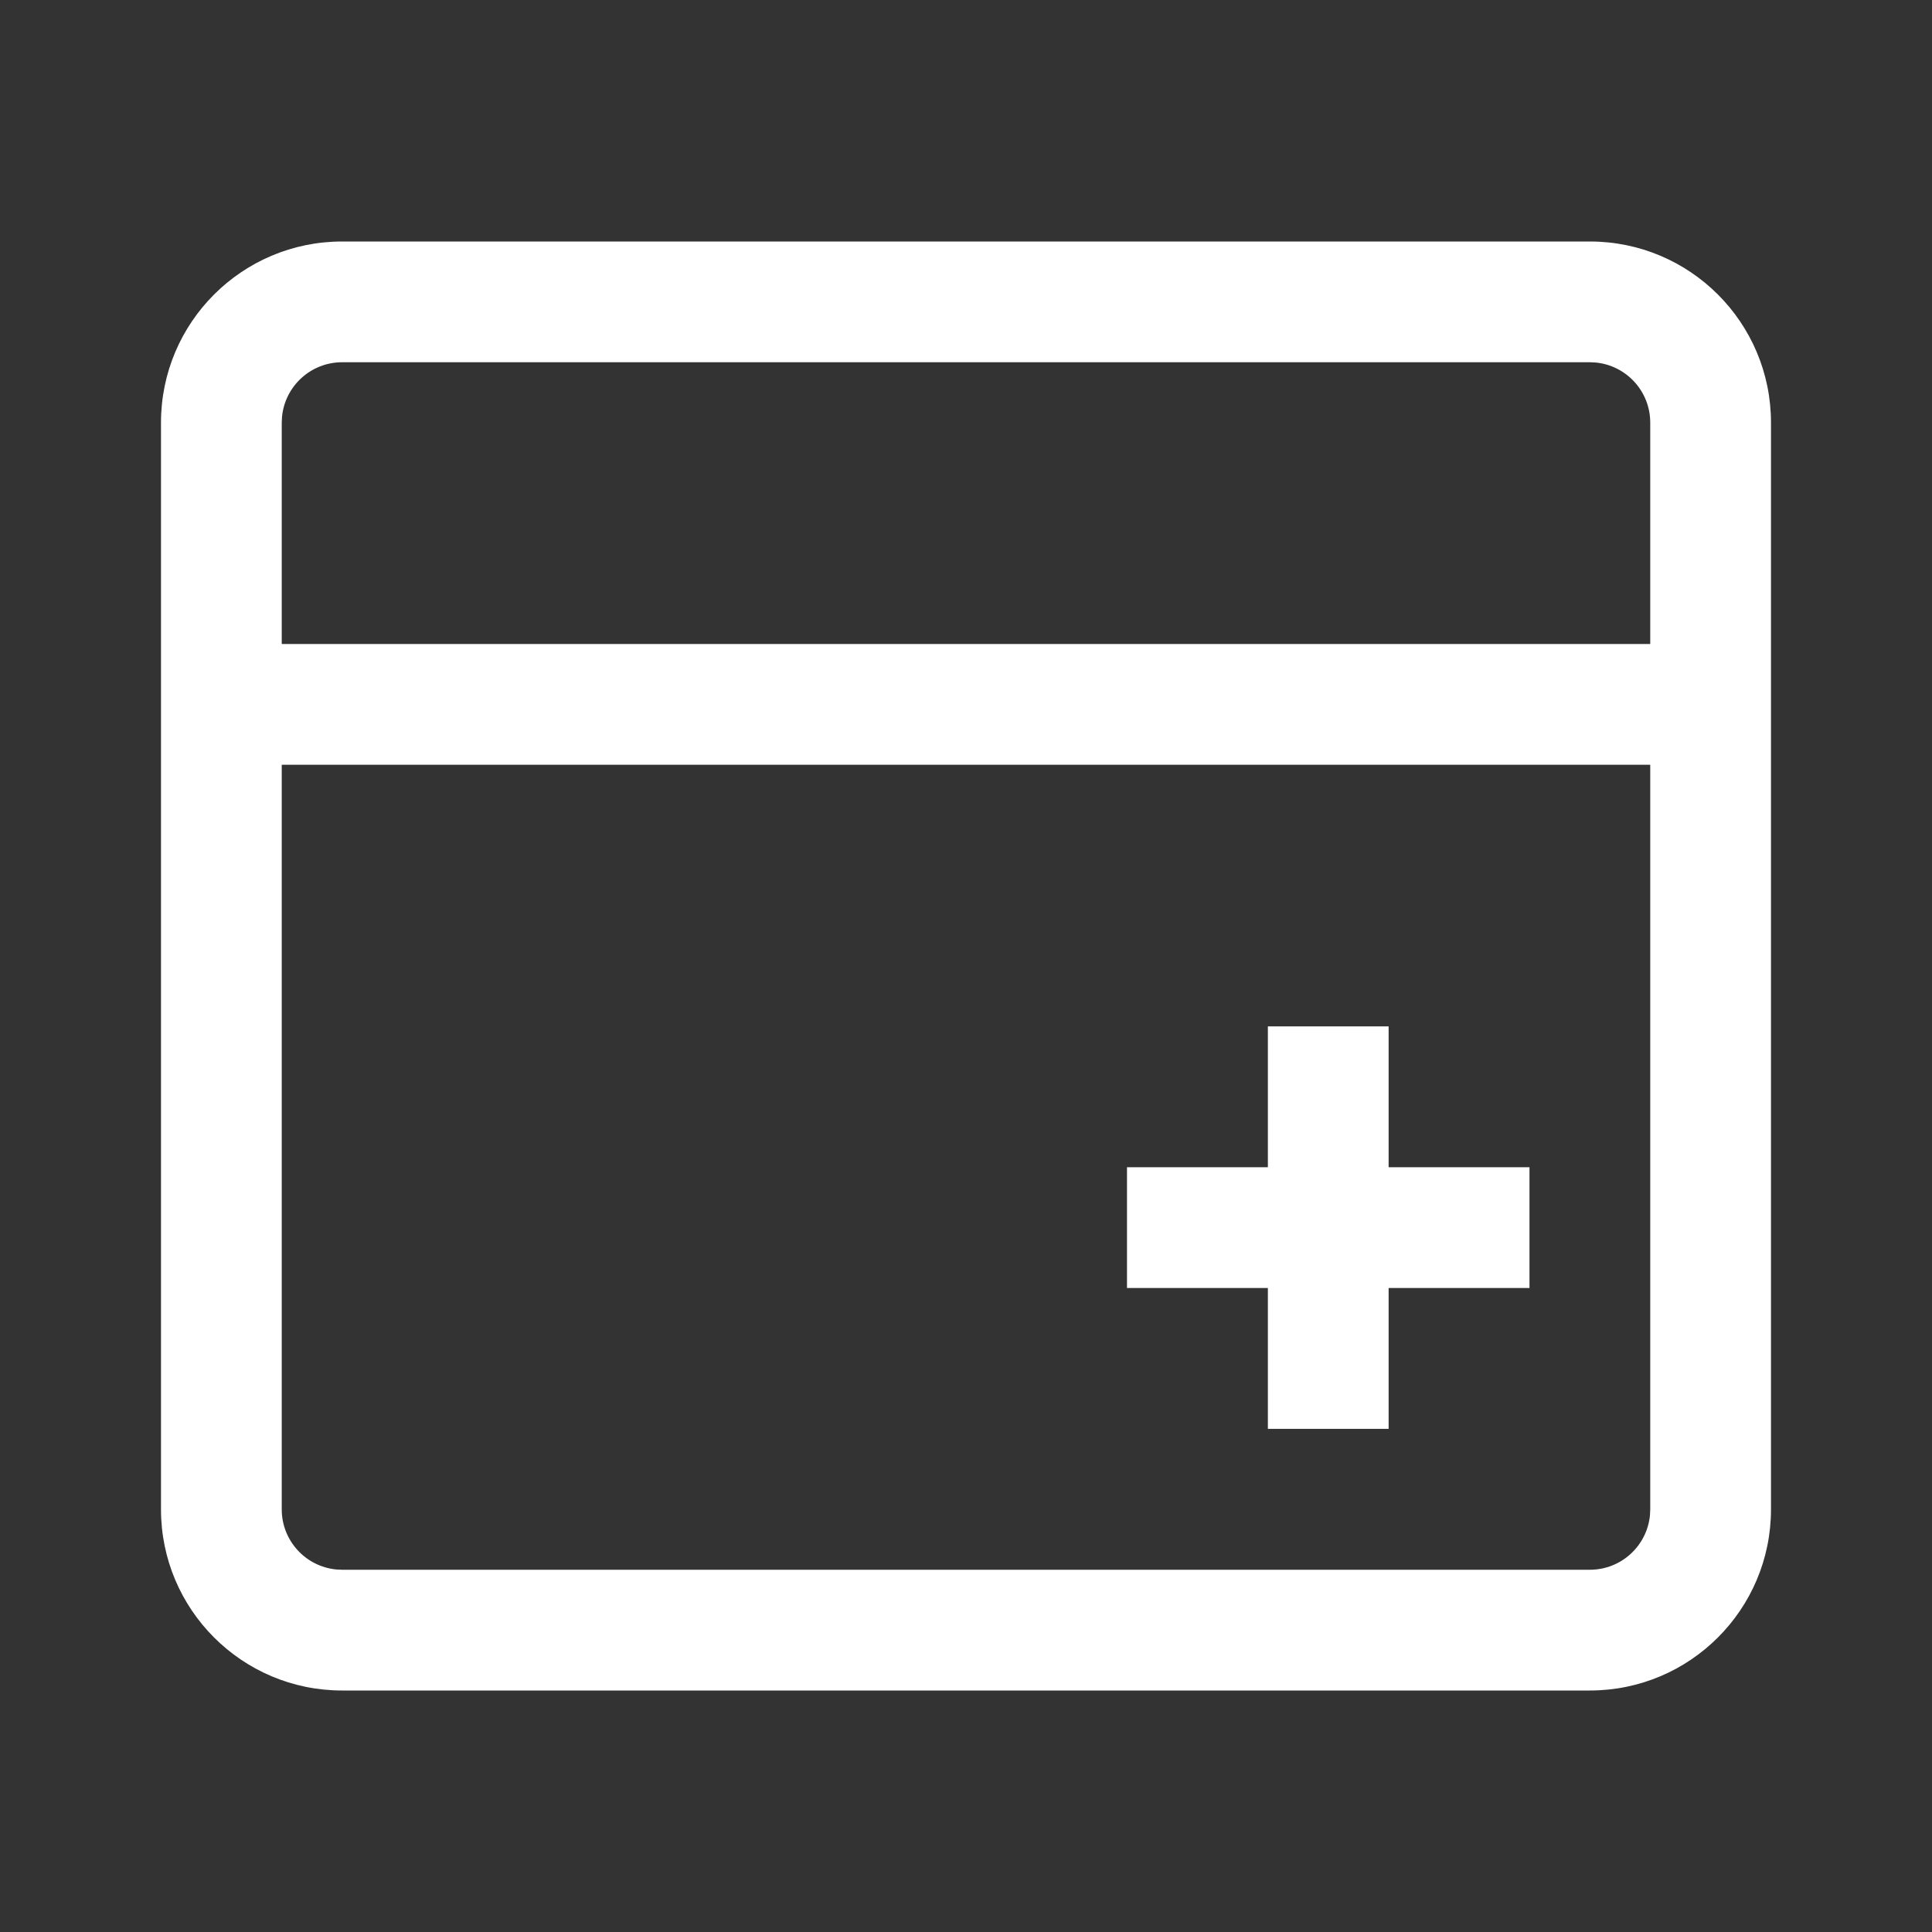 <?xml version="1.0" encoding="UTF-8"?><svg version="1.1" width="100px" height="100px" viewBox="0 0 100.0 100.0" xmlns="http://www.w3.org/2000/svg" xmlns:xlink="http://www.w3.org/1999/xlink"><rect x="0" y="0" width="100.0" height="100.0" fill="#333333" stroke="none"/><defs><clipPath id="i0"><path d="M1920,0 L1920,5718 L0,5718 L0,0 L1920,0 Z"></path></clipPath><clipPath id="i1"><path d="M73.958,0 C79.136,0 83.333,4.197 83.333,9.375 L83.333,65.625 C83.333,70.803 79.136,75 73.958,75 L9.375,75 C4.197,75 0,70.803 0,65.625 L0,9.375 C0,4.197 4.197,0 9.375,0 L73.958,0 Z M77.083,27.083 L6.25,27.083 L6.25,65.625 C6.25,67.249 7.489,68.584 9.074,68.736 L9.375,68.75 L73.958,68.75 C75.583,68.75 76.918,67.511 77.069,65.926 L77.083,65.625 L77.083,27.083 Z M63.542,40.625 L63.542,47.917 L70.833,47.917 L70.833,54.167 L63.542,54.167 L63.542,61.458 L57.292,61.458 L57.292,54.167 L50,54.167 L50,47.917 L57.292,47.917 L57.292,40.625 L63.542,40.625 Z M73.958,6.25 L9.375,6.25 C7.751,6.25 6.416,7.489 6.264,9.074 L6.25,9.375 L6.25,20.833 L77.083,20.833 L77.083,9.375 C77.083,7.751 75.844,6.416 74.259,6.264 L73.958,6.25 Z"></path></clipPath></defs><g transform="translate(-1042.0 -1813.0)"><g clip-path="url(#i0)"><g transform="translate(160.0 1274.0)"><g transform=""><g transform="translate(746.0 373)"><g transform="translate(136.0 166.0)"><g transform="translate(8.333 12.5)"><g clip-path="url(#i1)"><polygon points="0,0 83.333,0 83.333,75 0,75 0,0" stroke="none" fill="#FFFFFF"></polygon></g></g></g></g></g></g></g></g></svg>